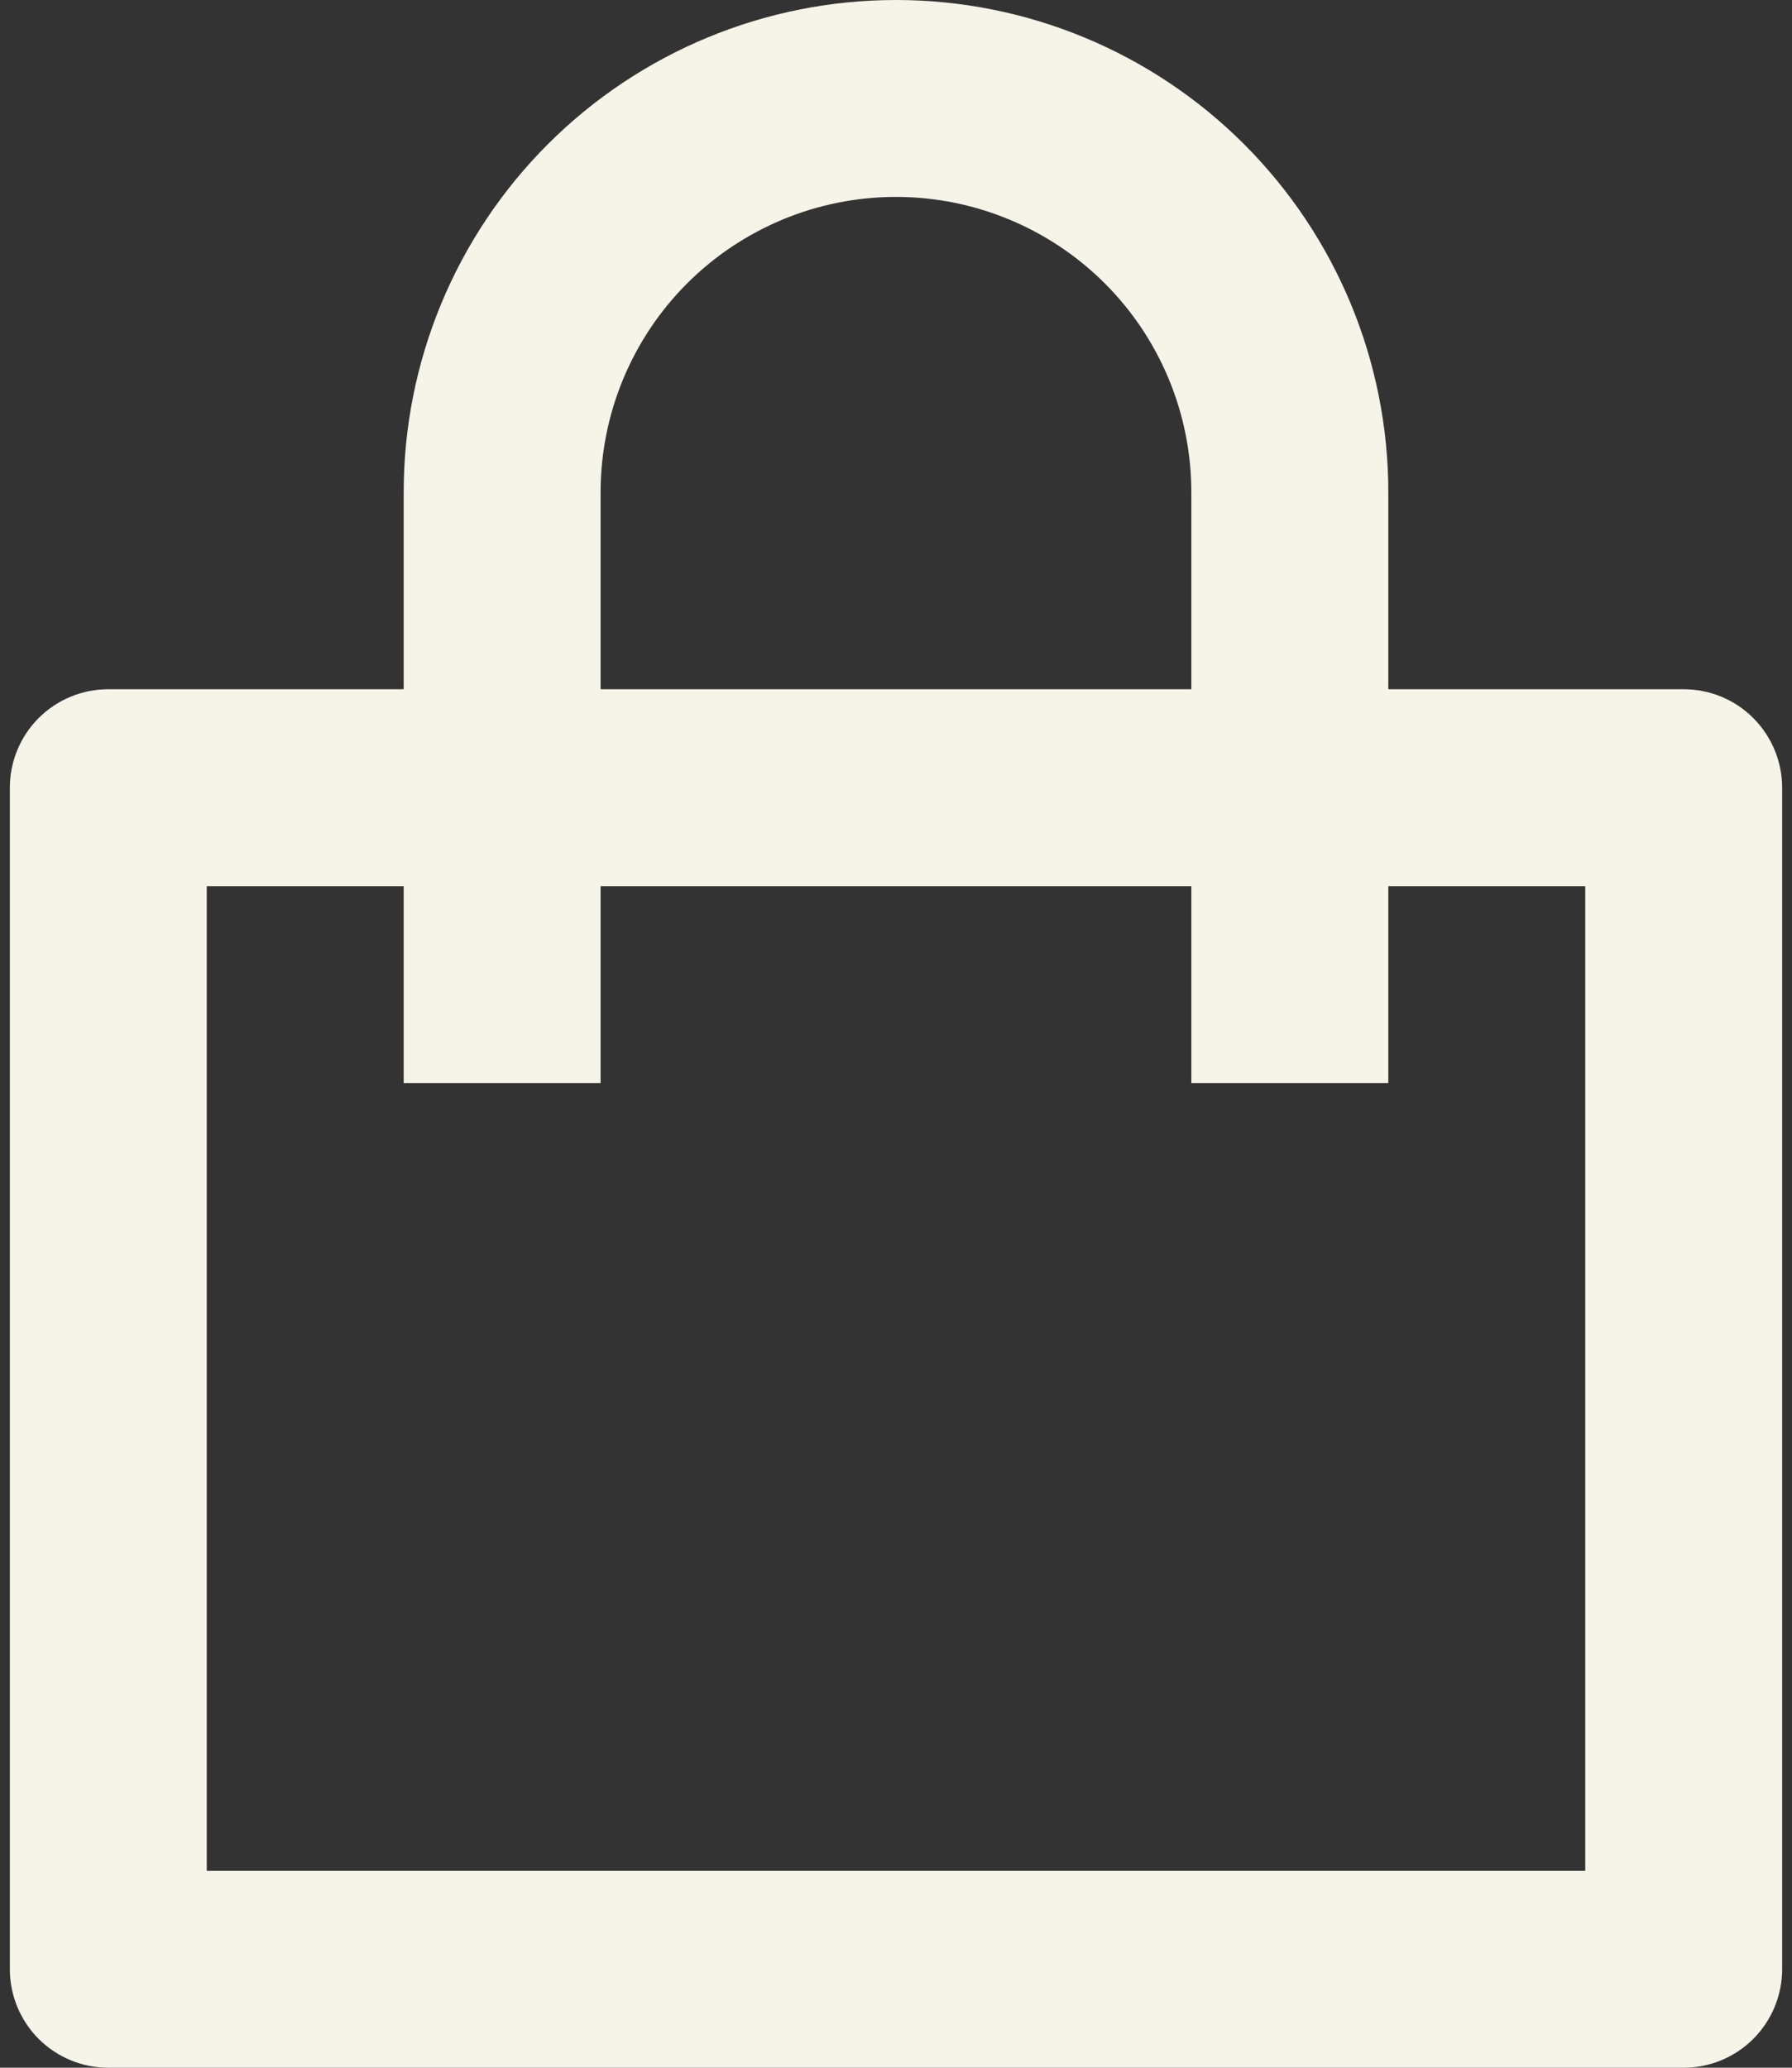 <svg width="26" height="30" viewBox="0 0 26 30" fill="none" xmlns="http://www.w3.org/2000/svg">
<rect x="0" y="0" width="26" height="30" fill="#333333" stroke="none"/>
<path d="M5.857 10V7.143C5.857 5.248 6.609 3.432 7.949 2.092C9.289 0.753 11.105 0 13 0C14.894 0 16.711 0.753 18.05 2.092C19.39 3.432 20.143 5.248 20.143 7.143V10H24.428C24.807 10 25.171 10.15 25.438 10.418C25.706 10.686 25.857 11.05 25.857 11.429V28.571C25.857 28.95 25.706 29.314 25.438 29.582C25.171 29.849 24.807 30 24.428 30H1.571C1.192 30 0.829 29.849 0.561 29.582C0.293 29.314 0.143 28.95 0.143 28.571V11.429C0.143 11.05 0.293 10.686 0.561 10.418C0.829 10.15 1.192 10 1.571 10H5.857ZM5.857 12.857H3V27.143H23V12.857H20.143V15.714H17.285V12.857H8.714V15.714H5.857V12.857ZM8.714 10H17.285V7.143C17.285 6.006 16.834 4.916 16.03 4.112C15.226 3.309 14.136 2.857 13 2.857C11.863 2.857 10.773 3.309 9.969 4.112C9.166 4.916 8.714 6.006 8.714 7.143V10Z" fill="#F6F3E8"/>
</svg>

